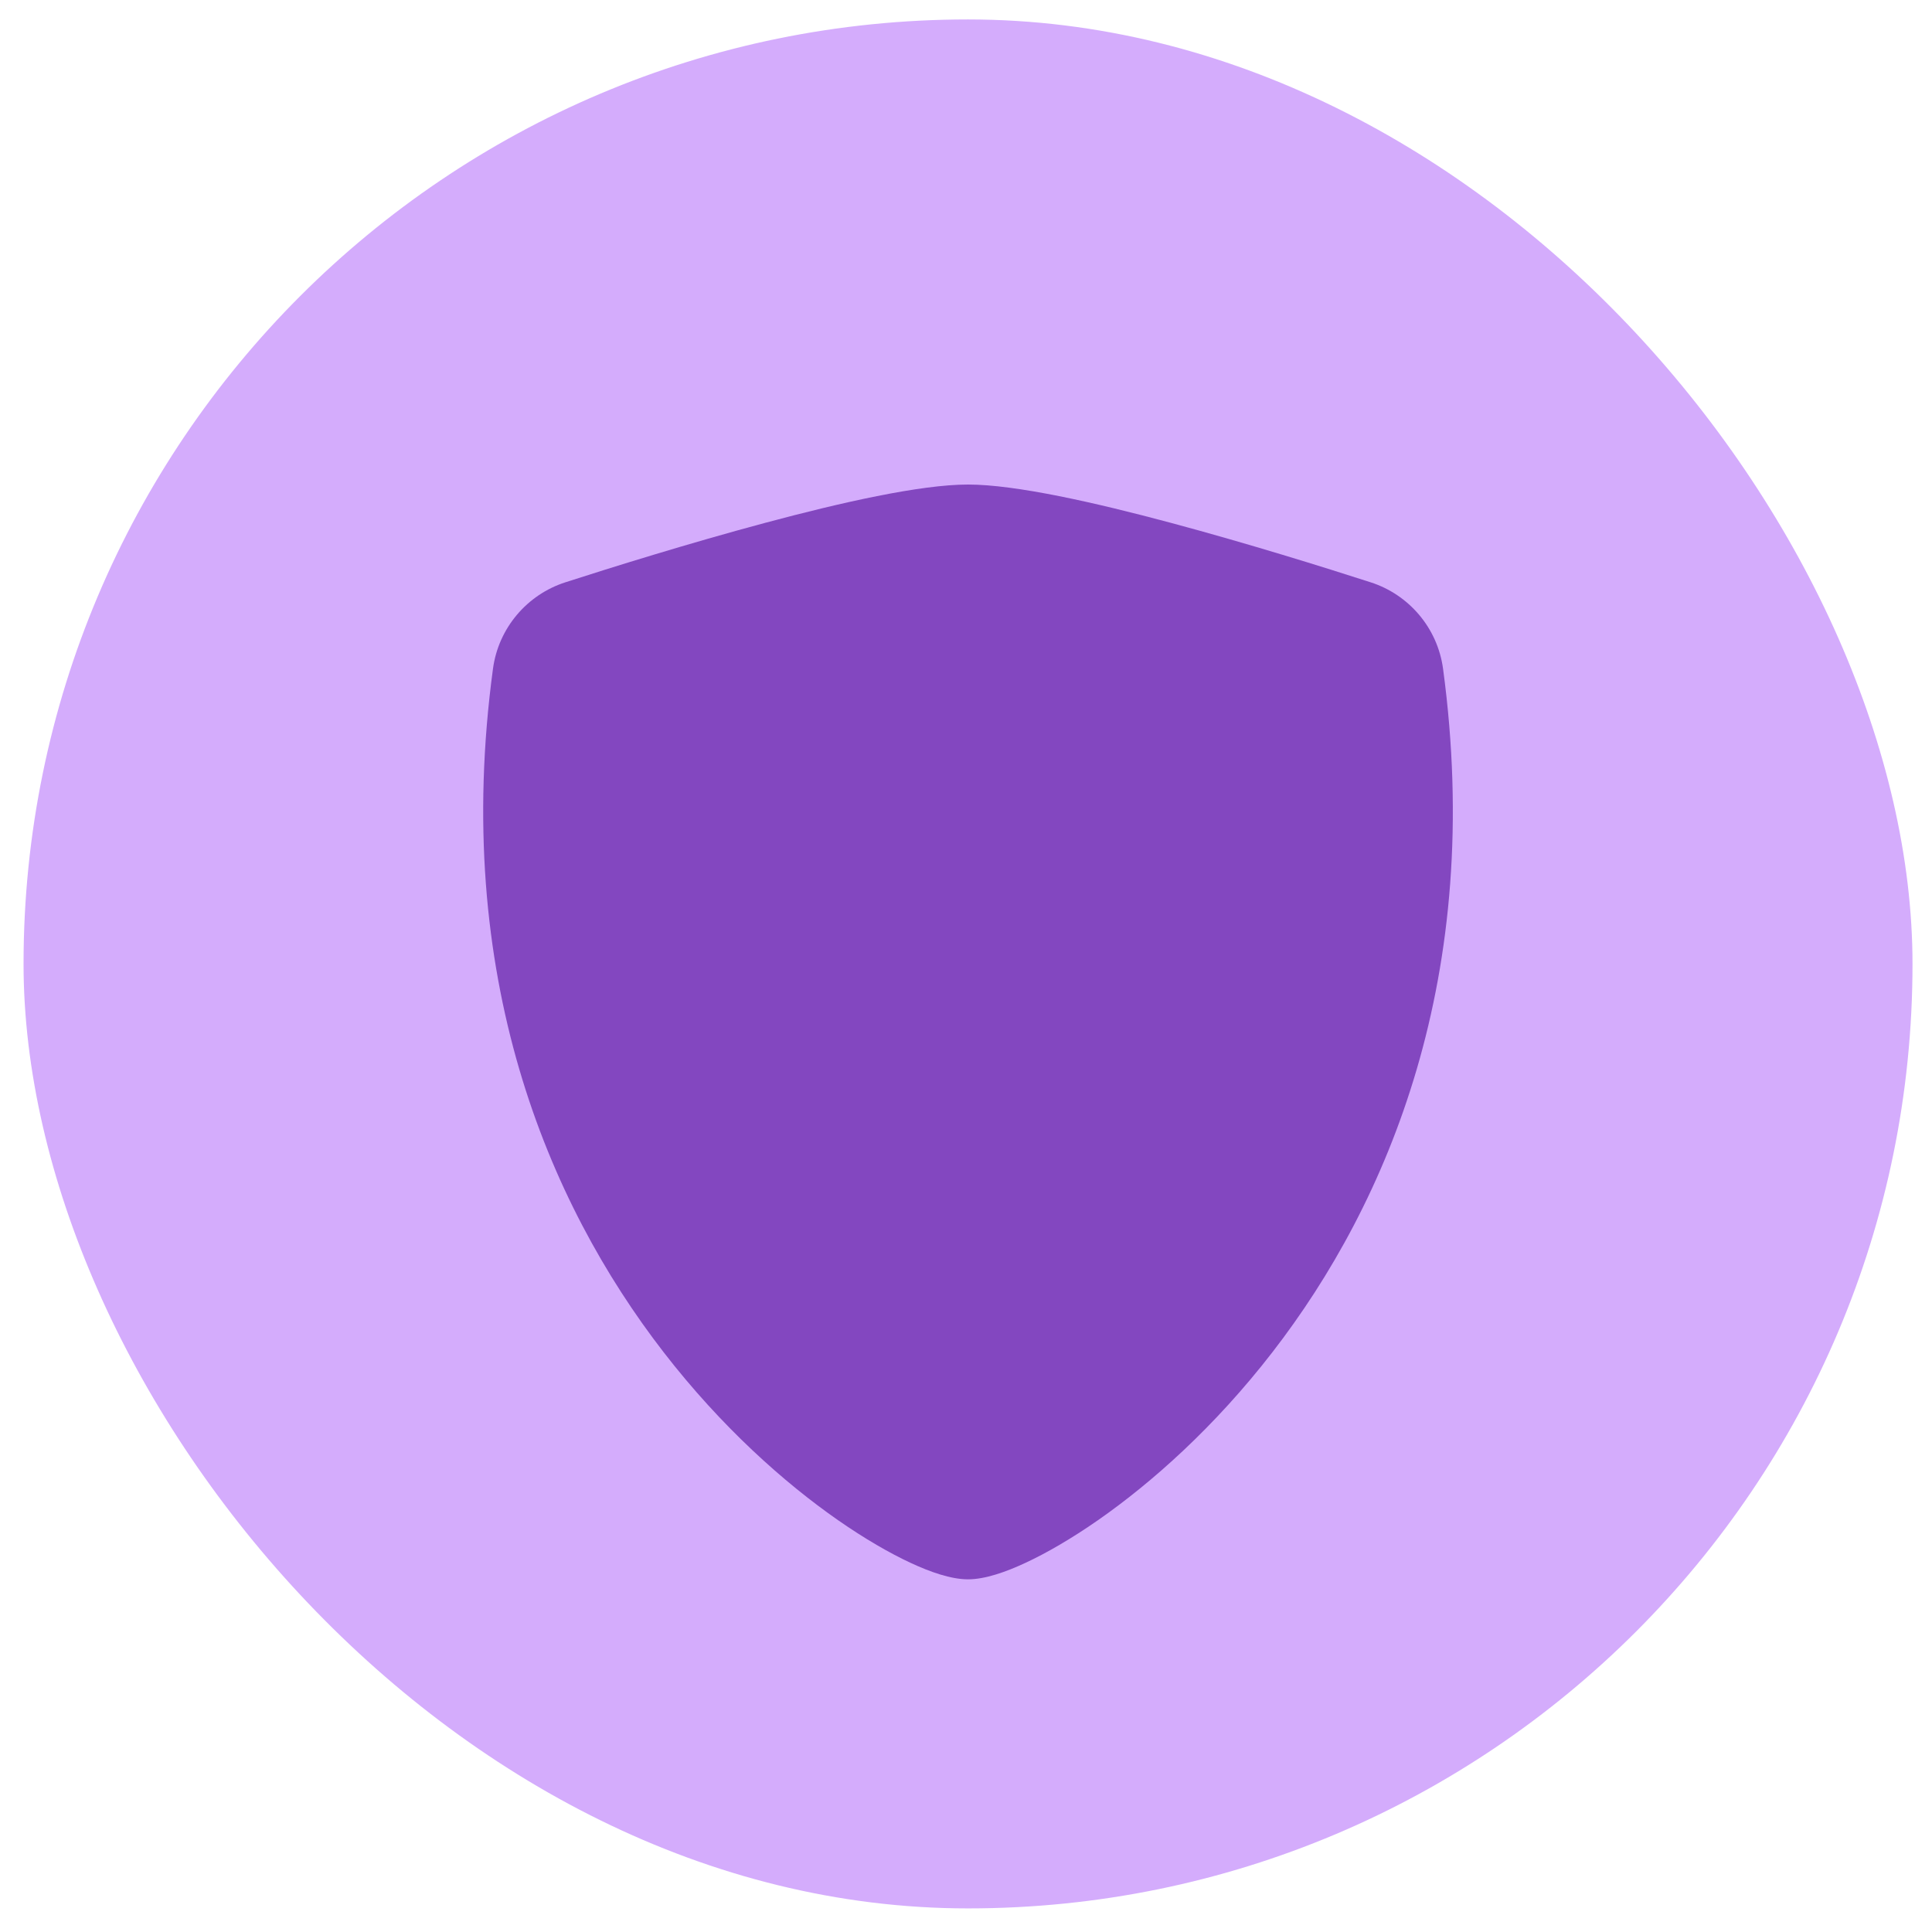 <svg width="79" height="79" viewBox="0 0 79 79" fill="none" xmlns="http://www.w3.org/2000/svg">
<rect x="0.963" y="0.795" width="77.24" height="77.24" rx="38.62" fill="#D4ACFC"/>
<path d="M31.289 21.379C34.364 20.555 37.63 19.813 39.583 19.813C41.535 19.813 44.801 20.555 47.876 21.379C51.02 22.221 54.187 23.211 56.05 23.812C57.605 24.313 58.781 25.671 59.007 27.345C60.697 39.872 56.779 49.154 52.027 55.295C49.66 58.355 47.087 60.635 44.898 62.16C43.804 62.921 42.791 63.506 41.93 63.906C41.135 64.276 40.284 64.579 39.583 64.579C38.881 64.579 38.03 64.276 37.235 63.906C36.374 63.506 35.361 62.921 34.267 62.16C32.078 60.635 29.505 58.355 27.138 55.295C22.386 49.154 18.468 39.872 20.158 27.345C20.384 25.671 21.56 24.313 23.114 23.812C24.978 23.211 28.145 22.221 31.289 21.379Z" fill="#8347C0"/>
</svg>
